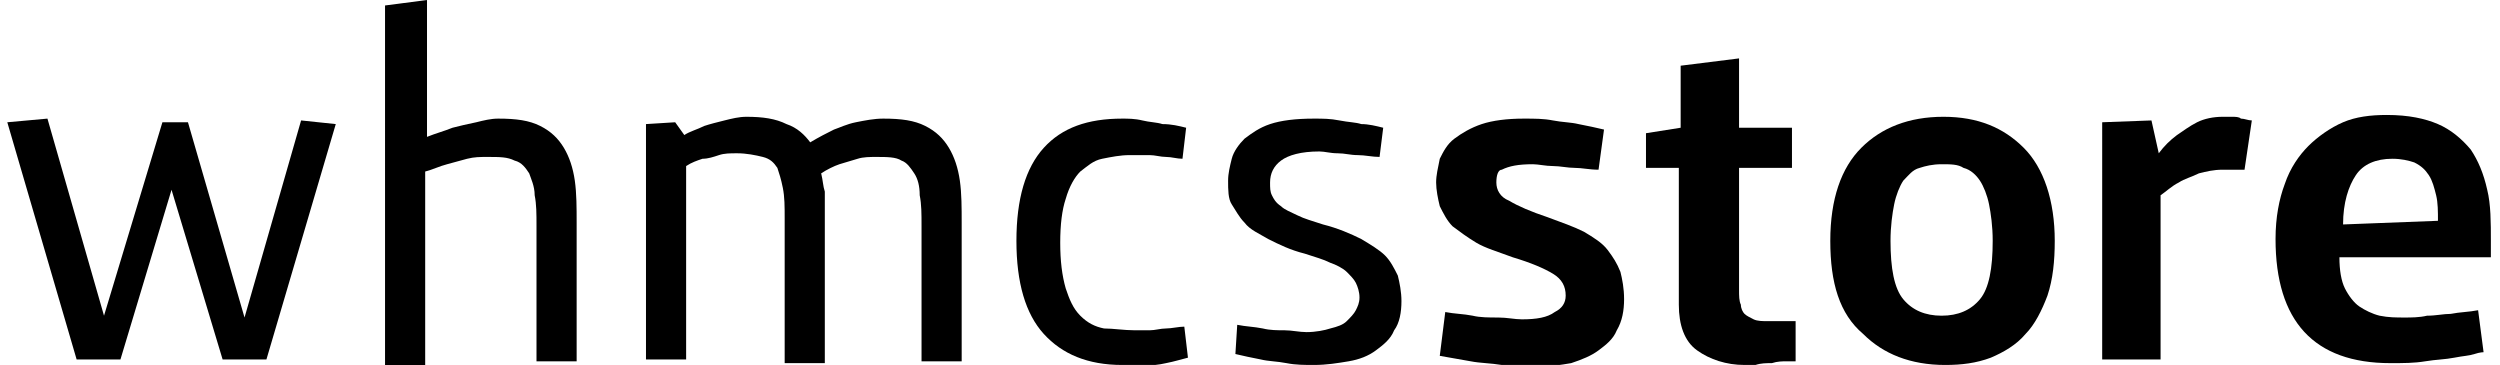 <?xml version="1.0" encoding="utf-8"?>
<!-- Generator: Adobe Illustrator 27.0.0, SVG Export Plug-In . SVG Version: 6.00 Build 0)  -->
<svg version="1.1" id="图层_1" xmlns="http://www.w3.org/2000/svg" xmlns:xlink="http://www.w3.org/1999/xlink" x="0px" y="0px"
	 viewBox="0 0 137 20" style="enable-background:new 0 0 137 20;" xml:space="preserve">
<g>
	<path d="M14.6,19.7h-2.4l-2.8-9.3l-2.8,9.3H4.2l-3.8-13l2.2-0.2l3.1,10.8L8.9,6.7h1.4l3.1,10.7l3.1-10.8l1.9,0.2L14.6,19.7z"/>
	<path d="M23.4,7.5c0.5-0.2,0.9-0.3,1.4-0.5c0.4-0.1,0.8-0.2,1.3-0.3c0.4-0.1,0.8-0.2,1.2-0.2c1,0,1.7,0.1,2.3,0.4
		c0.6,0.3,1,0.7,1.3,1.2c0.3,0.5,0.5,1.1,0.6,1.8c0.1,0.7,0.1,1.5,0.1,2.3v7.6h-2.2v-7.4c0-0.7,0-1.2-0.1-1.7c0-0.5-0.2-0.9-0.3-1.2
		c-0.2-0.3-0.4-0.6-0.8-0.7c-0.4-0.2-0.8-0.2-1.5-0.2c-0.4,0-0.7,0-1.1,0.1c-0.4,0.1-0.7,0.2-1.1,0.3c-0.4,0.1-0.8,0.3-1.2,0.4v10.6
		h-2.2V0.3L23.4,0V7.5z"/>
	<path d="M40.4,8.4c-0.4,0-0.7,0-1,0.1c-0.3,0.1-0.6,0.2-0.9,0.2c-0.3,0.1-0.6,0.2-0.9,0.4v10.6h-2.2V6.8L37,6.7l0.5,0.7
		c0.3-0.2,0.7-0.3,1.1-0.5c0.3-0.1,0.7-0.2,1.1-0.3c0.4-0.1,0.8-0.2,1.2-0.2c0.9,0,1.6,0.1,2.2,0.4c0.6,0.2,1,0.6,1.3,1
		c0.5-0.3,0.9-0.5,1.3-0.7C46,7,46.4,6.8,46.9,6.7c0.5-0.1,1-0.2,1.5-0.2c1,0,1.7,0.1,2.3,0.4c0.6,0.3,1,0.7,1.3,1.2
		c0.3,0.5,0.5,1.1,0.6,1.8c0.1,0.7,0.1,1.5,0.1,2.3v7.6h-2.2v-7.4c0-0.7,0-1.2-0.1-1.7c0-0.5-0.1-0.9-0.3-1.2
		c-0.2-0.3-0.4-0.6-0.7-0.7c-0.3-0.2-0.8-0.2-1.4-0.2c-0.3,0-0.7,0-1,0.1c-0.3,0.1-0.7,0.2-1,0.3c-0.3,0.1-0.7,0.3-1,0.5
		c0.1,0.4,0.1,0.7,0.2,1c0,0.3,0,0.8,0,1.3l0,8.1h-2.2V12c0-0.7,0-1.2-0.1-1.7c-0.1-0.5-0.2-0.8-0.3-1.1c-0.2-0.3-0.4-0.5-0.8-0.6
		C41.4,8.5,40.9,8.4,40.4,8.4z"/>
	<path d="M62.2,18.1c0.2,0,0.5,0,0.8,0c0.3,0,0.6-0.1,0.9-0.1c0.3,0,0.7-0.1,1-0.1l0.2,1.7c-0.4,0.1-0.7,0.2-1.2,0.3
		c-0.4,0.1-0.8,0.1-1.2,0.2C62.4,20,62,20,61.5,20c-1.9,0-3.3-0.6-4.3-1.7c-1-1.1-1.5-2.8-1.5-5.1c0-2.3,0.5-4,1.5-5.1
		c1-1.1,2.4-1.6,4.3-1.6c0.3,0,0.7,0,1.1,0.1c0.4,0.1,0.8,0.1,1.1,0.2C64.2,6.8,64.6,6.9,65,7l-0.2,1.7c-0.3,0-0.6-0.1-0.9-0.1
		c-0.3,0-0.6-0.1-0.9-0.1c-0.4,0-0.7,0-1.1,0c-0.5,0-1,0.1-1.5,0.2c-0.5,0.1-0.8,0.4-1.2,0.7c-0.3,0.3-0.6,0.8-0.8,1.5
		c-0.2,0.6-0.3,1.4-0.3,2.4s0.1,1.8,0.3,2.5c0.2,0.6,0.4,1.1,0.8,1.5c0.4,0.4,0.8,0.6,1.3,0.7C61,18,61.6,18.1,62.2,18.1z"/>
	<path d="M67.8,17.8c0.5,0.1,0.9,0.1,1.4,0.2c0.4,0.1,0.8,0.1,1.2,0.1c0.4,0,0.8,0.1,1.2,0.1c0.5,0,1-0.1,1.3-0.2
		c0.4-0.1,0.7-0.2,0.9-0.4c0.2-0.2,0.4-0.4,0.5-0.6c0.1-0.2,0.2-0.4,0.2-0.7c0-0.3-0.1-0.6-0.2-0.8c-0.1-0.2-0.3-0.4-0.5-0.6
		c-0.2-0.2-0.6-0.4-0.9-0.5c-0.4-0.2-0.8-0.3-1.4-0.5c-0.8-0.2-1.4-0.5-2-0.8c-0.5-0.3-1-0.5-1.3-0.9c-0.3-0.3-0.5-0.7-0.7-1
		s-0.2-0.8-0.2-1.3c0-0.4,0.1-0.8,0.2-1.2c0.1-0.4,0.4-0.8,0.7-1.1C68.6,7.3,69,7,69.6,6.8C70.2,6.6,71,6.5,72,6.5
		c0.5,0,0.9,0,1.4,0.1c0.5,0.1,0.9,0.1,1.2,0.2C75,6.8,75.4,6.9,75.8,7l-0.2,1.6c-0.4,0-0.8-0.1-1.2-0.1c-0.4,0-0.7-0.1-1.1-0.1
		c-0.4,0-0.7-0.1-1-0.1c-1,0-1.7,0.2-2.1,0.5c-0.4,0.3-0.6,0.7-0.6,1.2c0,0.3,0,0.5,0.1,0.7c0.1,0.2,0.2,0.4,0.5,0.6
		c0.2,0.2,0.5,0.3,0.9,0.5c0.4,0.2,0.8,0.3,1.4,0.5c0.8,0.2,1.5,0.5,2.1,0.8c0.5,0.3,1,0.6,1.3,0.9c0.3,0.3,0.5,0.7,0.7,1.1
		c0.1,0.4,0.2,0.9,0.2,1.4c0,0.6-0.1,1.2-0.4,1.6c-0.2,0.5-0.6,0.8-1,1.1c-0.4,0.3-0.9,0.5-1.5,0.6C73.3,19.9,72.7,20,72,20
		c-0.5,0-1,0-1.5-0.1c-0.5-0.1-1-0.1-1.4-0.2c-0.5-0.1-1-0.2-1.4-0.3L67.8,17.8z"/>
	<path d="M79.2,17.1c0.5,0.1,1,0.1,1.5,0.2c0.4,0.1,0.9,0.1,1.4,0.1c0.5,0,0.9,0.1,1.3,0.1c0.8,0,1.4-0.1,1.8-0.4
		c0.4-0.2,0.6-0.5,0.6-0.9c0-0.5-0.2-0.9-0.7-1.2c-0.5-0.3-1.2-0.6-2.2-0.9c-0.8-0.3-1.5-0.5-2-0.8c-0.5-0.3-0.9-0.6-1.3-0.9
		c-0.3-0.3-0.5-0.7-0.7-1.1c-0.1-0.4-0.2-0.9-0.2-1.3c0-0.4,0.1-0.8,0.2-1.3c0.2-0.4,0.4-0.8,0.8-1.1c0.4-0.3,0.9-0.6,1.5-0.8
		c0.6-0.2,1.4-0.3,2.3-0.3c0.6,0,1.1,0,1.6,0.1c0.5,0.1,1,0.1,1.4,0.2c0.5,0.1,1,0.2,1.4,0.3l-0.3,2.2c-0.5,0-0.9-0.1-1.3-0.1
		c-0.4,0-0.8-0.1-1.2-0.1c-0.4,0-0.8-0.1-1.1-0.1c-0.8,0-1.3,0.1-1.7,0.3C82.1,9.3,82,9.6,82,10c0,0.4,0.2,0.8,0.7,1
		c0.5,0.3,1.2,0.6,2.1,0.9c0.8,0.3,1.4,0.5,2,0.8c0.5,0.3,1,0.6,1.3,1c0.3,0.4,0.5,0.7,0.7,1.2c0.1,0.4,0.2,0.9,0.2,1.5
		c0,0.6-0.1,1.2-0.4,1.7c-0.2,0.5-0.6,0.8-1,1.1c-0.4,0.3-0.9,0.5-1.5,0.7c-0.6,0.1-1.2,0.2-1.9,0.2c-0.6,0-1.3,0-1.9-0.1
		c-0.6-0.1-1.2-0.1-1.7-0.2c-0.6-0.1-1.1-0.2-1.7-0.3L79.2,17.1z"/>
	<path d="M92.1,9.2h-1.9V7.3L92.1,7V3.6l3.2-0.4V7h2.9v2.2h-2.9v6.7c0,0.3,0,0.6,0.1,0.8c0,0.2,0.1,0.4,0.2,0.5
		c0.1,0.1,0.3,0.2,0.5,0.3c0.2,0.1,0.5,0.1,0.8,0.1h0.8c0.2,0,0.4,0,0.7,0l0,2.2c-0.1,0-0.2,0-0.5,0c-0.2,0-0.5,0-0.8,0.1
		c-0.3,0-0.6,0-0.9,0.1c-0.3,0-0.5,0-0.6,0c-1,0-1.9-0.3-2.6-0.8c-0.7-0.5-1-1.4-1-2.5V9.2z"/>
	<path d="M100.3,13.2c0-2.3,0.6-4,1.7-5.1c1.1-1.1,2.6-1.7,4.5-1.7c1.9,0,3.3,0.6,4.4,1.7c1.1,1.1,1.7,2.9,1.7,5.1
		c0,1.1-0.1,2.1-0.4,3c-0.3,0.8-0.7,1.6-1.2,2.1c-0.5,0.6-1.2,1-1.9,1.3c-0.8,0.3-1.6,0.4-2.5,0.4c-1.9,0-3.4-0.6-4.5-1.7
		C100.8,17.2,100.3,15.5,100.3,13.2z M103.6,13.2c0,1.5,0.2,2.6,0.7,3.2c0.5,0.6,1.2,0.9,2.1,0.9c0.9,0,1.6-0.3,2.1-0.9
		c0.5-0.6,0.7-1.7,0.7-3.2c0-0.8-0.1-1.5-0.2-2c-0.1-0.5-0.3-1-0.5-1.3c-0.2-0.3-0.5-0.6-0.9-0.7C107.3,9,106.9,9,106.4,9
		c-0.5,0-0.9,0.1-1.2,0.2c-0.4,0.1-0.6,0.4-0.9,0.7c-0.2,0.3-0.4,0.8-0.5,1.3S103.6,12.4,103.6,13.2z"/>
	<path d="M121.8,6.4c0.1,0,0.3,0,0.5,0c0.2,0,0.4,0,0.5,0.1c0.2,0,0.4,0.1,0.6,0.1L123,9.3c-0.2,0-0.3,0-0.4,0c-0.1,0-0.2,0-0.4,0
		c-0.1,0-0.2,0-0.4,0c-0.5,0-0.9,0.1-1.3,0.2c-0.4,0.2-0.8,0.3-1.1,0.5c-0.4,0.2-0.7,0.5-1,0.7v9h-3.2V6.7l2.7-0.1l0.4,1.8
		c0.3-0.4,0.6-0.7,1-1c0.3-0.2,0.7-0.5,1.1-0.7C120.8,6.5,121.3,6.4,121.8,6.4z"/>
	<path d="M131.8,17.4c0.3,0,0.8,0,1.2-0.1c0.5,0,0.9-0.1,1.3-0.1c0.5-0.1,1-0.1,1.5-0.2l0.3,2.3c0,0-0.2,0-0.5,0.1
		c-0.3,0.1-0.6,0.1-1.1,0.2c-0.5,0.1-1,0.1-1.6,0.2c-0.6,0.1-1.2,0.1-1.9,0.1c-4.2,0-6.3-2.3-6.3-6.8c0-1.2,0.2-2.2,0.5-3
		c0.3-0.9,0.8-1.6,1.3-2.1s1.2-1,1.9-1.3c0.7-0.3,1.5-0.4,2.4-0.4c1.2,0,2.1,0.2,2.8,0.5c0.7,0.3,1.3,0.8,1.8,1.4
		c0.4,0.6,0.7,1.3,0.9,2.2c0.2,0.8,0.2,1.8,0.2,2.8v0.9l-8.3,0c0,0.7,0.1,1.3,0.3,1.7c0.2,0.4,0.5,0.8,0.8,1
		c0.3,0.2,0.7,0.4,1.1,0.5C130.9,17.4,131.3,17.4,131.8,17.4z M131.1,8.7c-0.9,0-1.6,0.3-2,0.9c-0.4,0.6-0.7,1.5-0.7,2.7l5.2-0.2
		c0-0.5,0-1-0.1-1.4c-0.1-0.4-0.2-0.8-0.4-1.1c-0.2-0.3-0.4-0.5-0.8-0.7C132,8.8,131.6,8.7,131.1,8.7z"/>
</g>
</svg>
